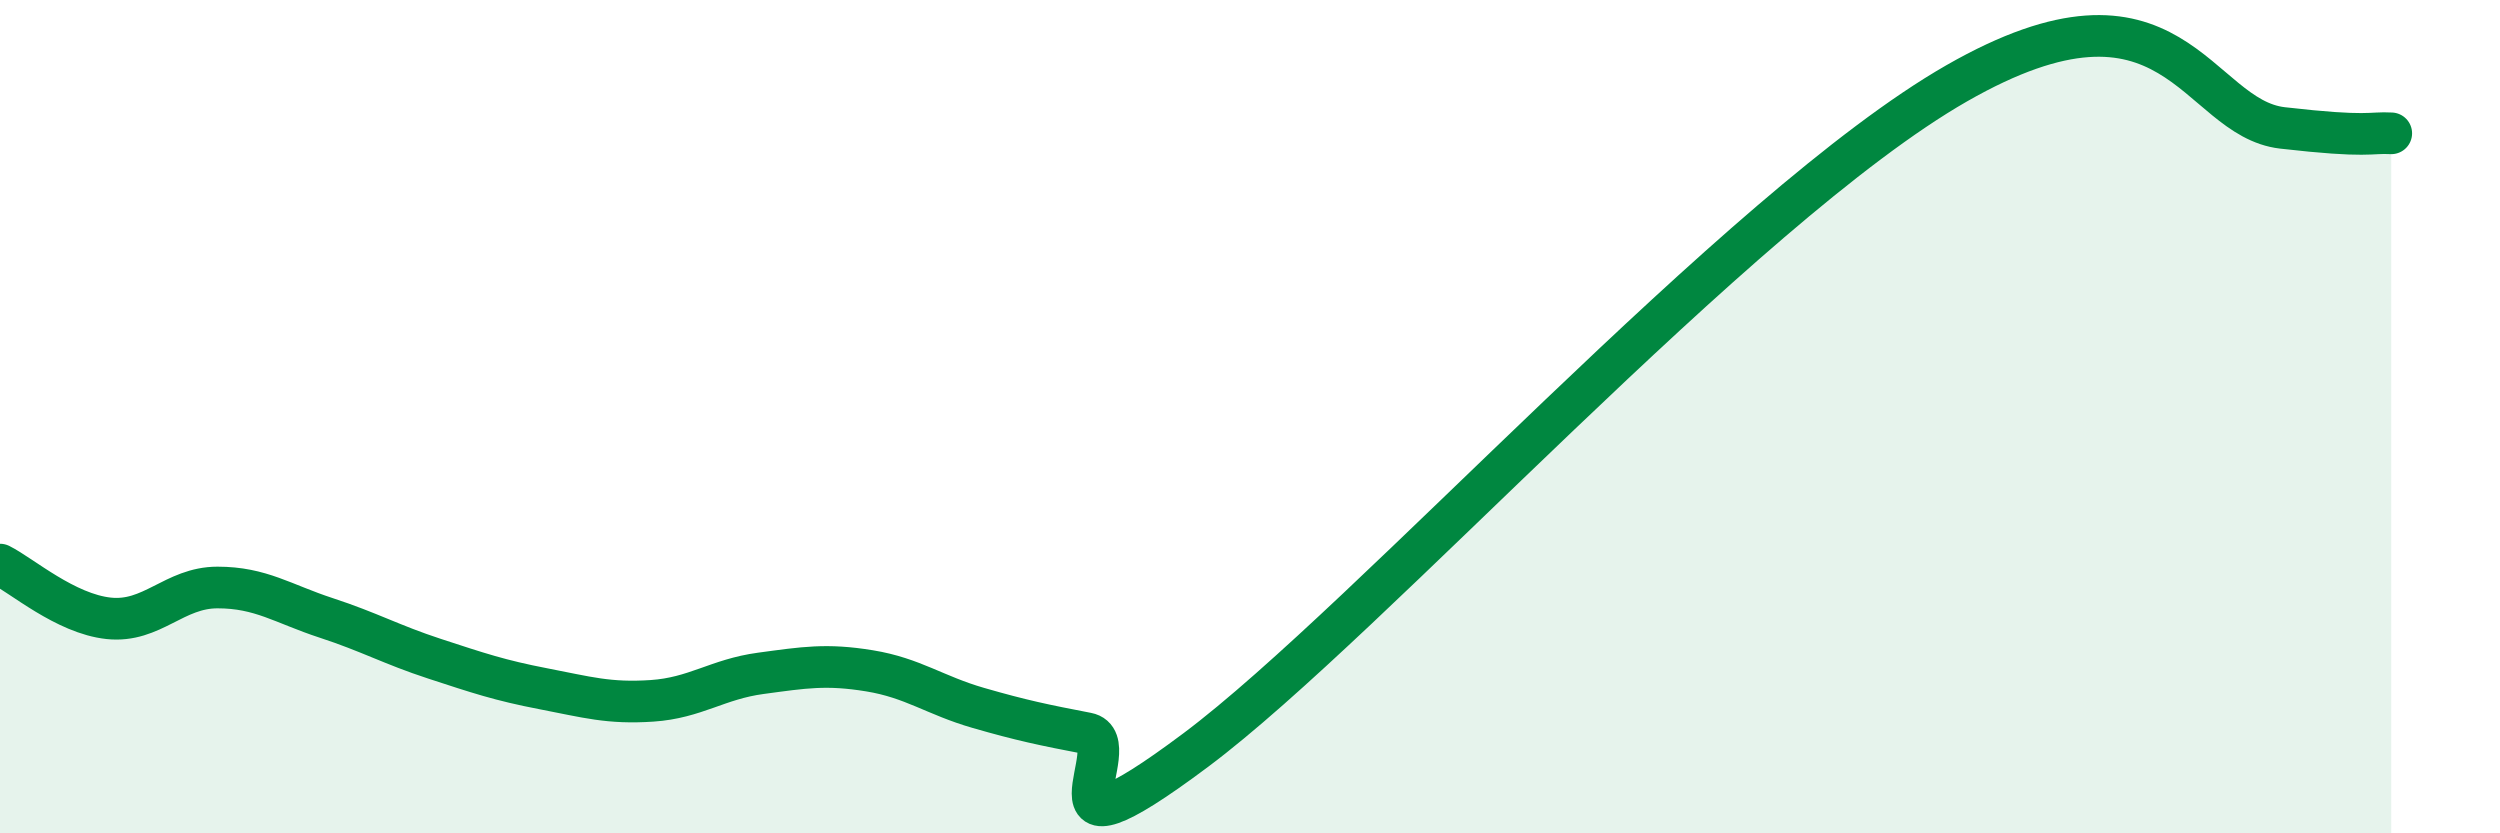 
    <svg width="60" height="20" viewBox="0 0 60 20" xmlns="http://www.w3.org/2000/svg">
      <path
        d="M 0,13.55 C 0.52,13.81 1.57,14.73 2.61,14.84 C 3.65,14.95 4.18,14.1 5.22,14.1 C 6.26,14.1 6.79,14.49 7.83,14.83 C 8.87,15.17 9.39,15.47 10.43,15.81 C 11.47,16.15 12,16.33 13.04,16.53 C 14.08,16.73 14.61,16.89 15.65,16.82 C 16.69,16.75 17.22,16.3 18.26,16.16 C 19.3,16.02 19.83,15.93 20.87,16.1 C 21.91,16.27 22.44,16.69 23.48,16.99 C 24.52,17.29 25.05,17.4 26.09,17.6 C 27.13,17.8 24.53,21.12 28.7,18 C 32.87,14.88 41.74,4.99 46.96,2 C 52.18,-0.99 52.69,2.83 54.78,3.07 C 56.87,3.31 56.87,3.17 57.39,3.2L57.39 20L0 20Z"
        fill="#008740"
        opacity="0.1"
        stroke-linecap="round"
        stroke-linejoin="round"
      />
      <path
        d="M 0,13.55 C 0.52,13.81 1.57,14.73 2.61,14.84 C 3.65,14.95 4.18,14.1 5.22,14.1 C 6.26,14.1 6.79,14.49 7.83,14.83 C 8.87,15.17 9.39,15.47 10.43,15.81 C 11.47,16.15 12,16.33 13.04,16.53 C 14.08,16.73 14.61,16.89 15.65,16.82 C 16.69,16.75 17.22,16.3 18.26,16.16 C 19.3,16.02 19.83,15.93 20.87,16.1 C 21.91,16.27 22.44,16.69 23.48,16.99 C 24.52,17.29 25.05,17.4 26.09,17.6 C 27.13,17.8 24.53,21.12 28.7,18 C 32.87,14.88 41.74,4.99 46.96,2 C 52.18,-0.99 52.69,2.83 54.78,3.07 C 56.87,3.31 56.87,3.17 57.39,3.2"
        stroke="#008740"
        stroke-width="1"
        fill="none"
        stroke-linecap="round"
        stroke-linejoin="round"
      />
    </svg>
  